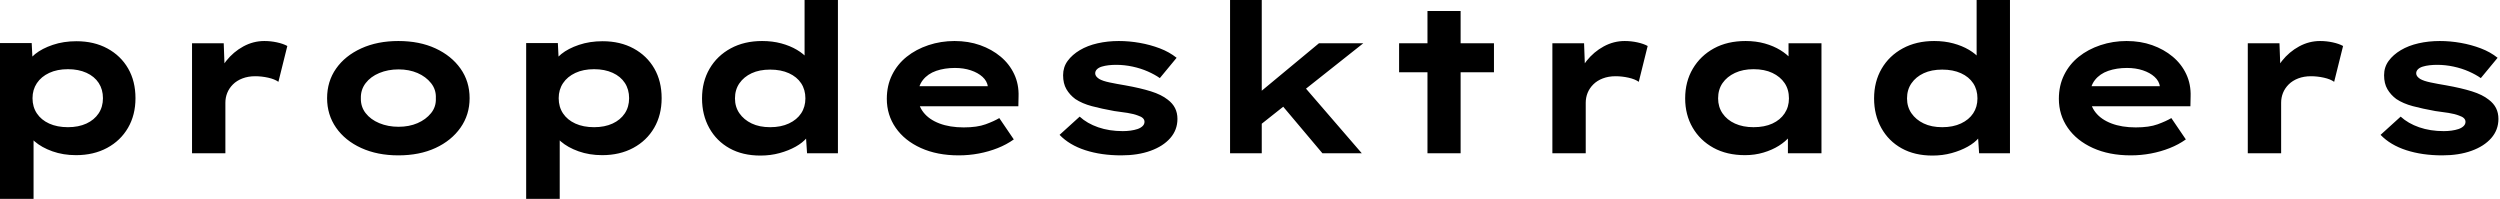 <svg baseProfile="full" height="28" version="1.1" viewBox="0 0 352 28" width="352" xmlns="http://www.w3.org/2000/svg" xmlns:ev="http://www.w3.org/2001/xml-events" xmlns:xlink="http://www.w3.org/1999/xlink"><defs /><g><path d="M4.958 28.0V6.067H9.421L9.596 9.567L8.721 9.304Q8.925 8.4 9.902 7.612Q10.879 6.825 12.396 6.315Q13.912 5.804 15.721 5.804Q18.2 5.804 20.081 6.825Q21.962 7.846 22.998 9.64Q24.033 11.433 24.033 13.825Q24.033 16.188 22.983 17.996Q21.933 19.804 20.038 20.825Q18.142 21.846 15.662 21.846Q13.854 21.846 12.337 21.306Q10.821 20.767 9.829 19.906Q8.838 19.046 8.604 18.171L9.683 17.762V28.0ZM14.525 17.908Q16.012 17.908 17.121 17.398Q18.229 16.887 18.842 15.969Q19.454 15.05 19.454 13.825Q19.454 12.6 18.856 11.681Q18.258 10.762 17.135 10.252Q16.012 9.742 14.525 9.742Q13.008 9.742 11.885 10.267Q10.762 10.792 10.15 11.71Q9.537 12.629 9.537 13.825Q9.537 15.05 10.15 15.969Q10.762 16.887 11.885 17.398Q13.008 17.908 14.525 17.908Z M31.996 21.583V6.096H36.458L36.663 11.696L35.321 11.433Q35.788 9.858 36.808 8.575Q37.829 7.292 39.229 6.533Q40.629 5.775 42.175 5.775Q43.079 5.775 43.954 5.965Q44.829 6.154 45.413 6.475L44.158 11.521Q43.633 11.142 42.715 10.938Q41.796 10.733 40.892 10.733Q39.9 10.733 39.098 11.04Q38.296 11.346 37.756 11.885Q37.217 12.425 36.954 13.081Q36.692 13.737 36.692 14.467V21.583Z M61.046 21.875Q58.1 21.875 55.825 20.84Q53.55 19.804 52.281 17.981Q51.013 16.158 51.013 13.825Q51.013 11.462 52.281 9.654Q53.55 7.846 55.825 6.81Q58.1 5.775 61.046 5.775Q64.021 5.775 66.267 6.81Q68.513 7.846 69.796 9.654Q71.079 11.462 71.079 13.825Q71.079 16.158 69.796 17.981Q68.513 19.804 66.267 20.84Q64.021 21.875 61.046 21.875ZM61.075 17.85Q62.562 17.85 63.744 17.34Q64.925 16.829 65.654 15.925Q66.383 15.021 66.325 13.825Q66.383 12.629 65.654 11.71Q64.925 10.792 63.744 10.281Q62.562 9.771 61.075 9.771Q59.587 9.771 58.362 10.281Q57.138 10.792 56.438 11.71Q55.737 12.629 55.767 13.825Q55.737 15.021 56.438 15.925Q57.138 16.829 58.362 17.34Q59.587 17.85 61.075 17.85Z M79.042 28.0V6.067H83.504L83.679 9.567L82.804 9.304Q83.008 8.4 83.985 7.612Q84.962 6.825 86.479 6.315Q87.996 5.804 89.804 5.804Q92.283 5.804 94.165 6.825Q96.046 7.846 97.081 9.64Q98.117 11.433 98.117 13.825Q98.117 16.188 97.067 17.996Q96.017 19.804 94.121 20.825Q92.225 21.846 89.746 21.846Q87.938 21.846 86.421 21.306Q84.904 20.767 83.912 19.906Q82.921 19.046 82.688 18.171L83.767 17.762V28.0ZM88.608 17.908Q90.096 17.908 91.204 17.398Q92.312 16.887 92.925 15.969Q93.537 15.05 93.537 13.825Q93.537 12.6 92.94 11.681Q92.342 10.762 91.219 10.252Q90.096 9.742 88.608 9.742Q87.092 9.742 85.969 10.267Q84.846 10.792 84.233 11.71Q83.621 12.629 83.621 13.825Q83.621 15.05 84.233 15.969Q84.846 16.887 85.969 17.398Q87.092 17.908 88.608 17.908Z M112.029 21.904Q109.521 21.904 107.683 20.883Q105.846 19.862 104.825 18.025Q103.804 16.188 103.804 13.854Q103.804 11.492 104.869 9.669Q105.933 7.846 107.844 6.81Q109.754 5.775 112.263 5.775Q113.721 5.775 114.96 6.11Q116.2 6.446 117.162 7.015Q118.125 7.583 118.694 8.283Q119.263 8.983 119.35 9.712L118.242 9.975V0.0H122.938V21.583H118.592L118.329 17.646L119.263 17.938Q119.175 18.667 118.577 19.381Q117.979 20.096 116.988 20.65Q115.996 21.204 114.727 21.554Q113.458 21.904 112.029 21.904ZM113.4 17.908Q114.917 17.908 116.04 17.383Q117.163 16.858 117.76 15.954Q118.358 15.05 118.358 13.854Q118.358 12.629 117.76 11.725Q117.163 10.821 116.04 10.31Q114.917 9.8 113.4 9.8Q111.883 9.8 110.79 10.31Q109.696 10.821 109.069 11.725Q108.442 12.629 108.442 13.854Q108.442 15.05 109.069 15.954Q109.696 16.858 110.79 17.383Q111.883 17.908 113.4 17.908Z M139.942 21.875Q136.908 21.875 134.619 20.84Q132.329 19.804 131.075 17.996Q129.821 16.188 129.821 13.912Q129.821 12.046 130.565 10.544Q131.308 9.042 132.621 7.992Q133.933 6.942 135.683 6.358Q137.433 5.775 139.358 5.775Q141.312 5.775 142.96 6.358Q144.608 6.942 145.848 7.977Q147.088 9.012 147.758 10.442Q148.429 11.871 148.371 13.592L148.342 14.962H133.058L132.387 12.133H144.55L144.054 12.775V12.192Q143.938 11.404 143.296 10.821Q142.654 10.237 141.648 9.902Q140.642 9.567 139.417 9.567Q137.958 9.567 136.777 9.975Q135.596 10.383 134.896 11.273Q134.196 12.162 134.196 13.562Q134.196 14.817 134.983 15.823Q135.771 16.829 137.229 17.383Q138.688 17.938 140.642 17.938Q142.537 17.938 143.733 17.5Q144.929 17.062 145.658 16.625L147.7 19.629Q146.679 20.358 145.425 20.854Q144.171 21.35 142.785 21.612Q141.4 21.875 139.942 21.875Z M162.838 21.875Q160.008 21.875 157.762 21.146Q155.517 20.417 154.146 18.987L156.975 16.421Q158.025 17.383 159.585 17.923Q161.146 18.462 163.042 18.462Q163.596 18.462 164.135 18.39Q164.675 18.317 165.113 18.171Q165.55 18.025 165.827 17.762Q166.104 17.5 166.104 17.15Q166.104 16.567 165.2 16.275Q164.617 16.042 163.713 15.896Q162.808 15.75 161.846 15.633Q160.067 15.312 158.696 14.948Q157.325 14.583 156.363 13.942Q155.575 13.358 155.108 12.556Q154.642 11.754 154.642 10.587Q154.642 9.45 155.283 8.575Q155.925 7.7 157.004 7.058Q158.083 6.417 159.498 6.096Q160.912 5.775 162.488 5.775Q163.946 5.775 165.433 6.037Q166.921 6.3 168.263 6.81Q169.604 7.321 170.625 8.137L168.263 10.996Q167.562 10.5 166.571 10.062Q165.579 9.625 164.427 9.377Q163.275 9.129 162.108 9.129Q161.554 9.129 161.044 9.187Q160.533 9.246 160.096 9.377Q159.658 9.508 159.41 9.756Q159.162 10.004 159.162 10.325Q159.162 10.558 159.308 10.748Q159.454 10.937 159.717 11.112Q160.213 11.404 161.19 11.608Q162.167 11.812 163.392 12.017Q165.521 12.396 167.008 12.862Q168.496 13.329 169.371 14.029Q170.071 14.554 170.406 15.225Q170.742 15.896 170.742 16.742Q170.742 18.287 169.735 19.44Q168.729 20.592 166.95 21.233Q165.171 21.875 162.838 21.875Z M182.292 17.675 180.921 14.175 190.662 6.096H196.904ZM178.15 21.583V0.0H182.613V21.583ZM191.158 21.583 184.158 13.271 187.308 10.704 196.7 21.583Z M205.946 21.583V1.546H210.613V21.583ZM201.95 10.179V6.096H215.308V10.179Z M223.533 21.583V6.096H227.996L228.2 11.696L226.858 11.433Q227.325 9.858 228.346 8.575Q229.367 7.292 230.767 6.533Q232.167 5.775 233.713 5.775Q234.617 5.775 235.492 5.965Q236.367 6.154 236.95 6.475L235.696 11.521Q235.171 11.142 234.252 10.938Q233.333 10.733 232.429 10.733Q231.438 10.733 230.635 11.04Q229.833 11.346 229.294 11.885Q228.754 12.425 228.492 13.081Q228.229 13.737 228.229 14.467V21.583Z M250.658 21.846Q248.092 21.846 246.21 20.81Q244.329 19.775 243.279 17.967Q242.229 16.158 242.229 13.854Q242.229 11.492 243.308 9.669Q244.388 7.846 246.283 6.81Q248.179 5.775 250.746 5.775Q252.204 5.775 253.444 6.125Q254.683 6.475 255.631 7.058Q256.579 7.642 257.163 8.327Q257.746 9.012 257.892 9.683L256.783 9.771V6.096H261.421V21.583H256.696V17.442L257.658 17.704Q257.571 18.462 256.973 19.192Q256.375 19.921 255.427 20.519Q254.479 21.117 253.254 21.481Q252.029 21.846 250.658 21.846ZM251.854 17.908Q253.4 17.908 254.508 17.398Q255.617 16.887 256.229 15.969Q256.842 15.05 256.842 13.854Q256.842 12.6 256.229 11.696Q255.617 10.792 254.508 10.267Q253.4 9.742 251.854 9.742Q250.367 9.742 249.244 10.267Q248.121 10.792 247.494 11.696Q246.867 12.6 246.867 13.854Q246.867 15.05 247.494 15.969Q248.121 16.887 249.244 17.398Q250.367 17.908 251.854 17.908Z M277.054 21.904Q274.546 21.904 272.708 20.883Q270.871 19.862 269.85 18.025Q268.829 16.188 268.829 13.854Q268.829 11.492 269.894 9.669Q270.958 7.846 272.869 6.81Q274.779 5.775 277.287 5.775Q278.746 5.775 279.985 6.11Q281.225 6.446 282.188 7.015Q283.15 7.583 283.719 8.283Q284.287 8.983 284.375 9.712L283.267 9.975V0.0H287.962V21.583H283.617L283.354 17.646L284.287 17.938Q284.2 18.667 283.602 19.381Q283.004 20.096 282.012 20.65Q281.021 21.204 279.752 21.554Q278.483 21.904 277.054 21.904ZM278.425 17.908Q279.942 17.908 281.065 17.383Q282.188 16.858 282.785 15.954Q283.383 15.05 283.383 13.854Q283.383 12.629 282.785 11.725Q282.188 10.821 281.065 10.31Q279.942 9.8 278.425 9.8Q276.908 9.8 275.815 10.31Q274.721 10.821 274.094 11.725Q273.467 12.629 273.467 13.854Q273.467 15.05 274.094 15.954Q274.721 16.858 275.815 17.383Q276.908 17.908 278.425 17.908Z M304.967 21.875Q301.933 21.875 299.644 20.84Q297.354 19.804 296.1 17.996Q294.846 16.188 294.846 13.912Q294.846 12.046 295.59 10.544Q296.333 9.042 297.646 7.992Q298.958 6.942 300.708 6.358Q302.458 5.775 304.383 5.775Q306.338 5.775 307.985 6.358Q309.633 6.942 310.873 7.977Q312.113 9.012 312.783 10.442Q313.454 11.871 313.396 13.592L313.367 14.962H298.083L297.413 12.133H309.575L309.079 12.775V12.192Q308.963 11.404 308.321 10.821Q307.679 10.237 306.673 9.902Q305.667 9.567 304.442 9.567Q302.983 9.567 301.802 9.975Q300.621 10.383 299.921 11.273Q299.221 12.162 299.221 13.562Q299.221 14.817 300.008 15.823Q300.796 16.829 302.254 17.383Q303.713 17.938 305.667 17.938Q307.562 17.938 308.758 17.5Q309.954 17.062 310.683 16.625L312.725 19.629Q311.704 20.358 310.45 20.854Q309.196 21.35 307.81 21.612Q306.425 21.875 304.967 21.875Z M321.446 21.583V6.096H325.908L326.113 11.696L324.771 11.433Q325.238 9.858 326.258 8.575Q327.279 7.292 328.679 6.533Q330.079 5.775 331.625 5.775Q332.529 5.775 333.404 5.965Q334.279 6.154 334.863 6.475L333.608 11.521Q333.083 11.142 332.165 10.938Q331.246 10.733 330.342 10.733Q329.35 10.733 328.548 11.04Q327.746 11.346 327.206 11.885Q326.667 12.425 326.404 13.081Q326.142 13.737 326.142 14.467V21.583Z M348.833 21.875Q346.004 21.875 343.758 21.146Q341.512 20.417 340.142 18.987L342.971 16.421Q344.021 17.383 345.581 17.923Q347.142 18.462 349.037 18.462Q349.592 18.462 350.131 18.39Q350.671 18.317 351.108 18.171Q351.546 18.025 351.823 17.762Q352.1 17.5 352.1 17.15Q352.1 16.567 351.196 16.275Q350.612 16.042 349.708 15.896Q348.804 15.75 347.842 15.633Q346.062 15.312 344.692 14.948Q343.321 14.583 342.358 13.942Q341.571 13.358 341.104 12.556Q340.637 11.754 340.637 10.587Q340.637 9.45 341.279 8.575Q341.921 7.7 343.0 7.058Q344.079 6.417 345.494 6.096Q346.908 5.775 348.483 5.775Q349.942 5.775 351.429 6.037Q352.917 6.3 354.258 6.81Q355.6 7.321 356.621 8.137L354.258 10.996Q353.558 10.5 352.567 10.062Q351.575 9.625 350.423 9.377Q349.271 9.129 348.104 9.129Q347.55 9.129 347.04 9.187Q346.529 9.246 346.092 9.377Q345.654 9.508 345.406 9.756Q345.158 10.004 345.158 10.325Q345.158 10.558 345.304 10.748Q345.45 10.937 345.712 11.112Q346.208 11.404 347.185 11.608Q348.162 11.812 349.387 12.017Q351.517 12.396 353.004 12.862Q354.492 13.329 355.367 14.029Q356.067 14.554 356.402 15.225Q356.737 15.896 356.737 16.742Q356.737 18.287 355.731 19.44Q354.725 20.592 352.946 21.233Q351.167 21.875 348.833 21.875Z " fill="rgb(0,0,0)" transform="translate(-4.958, 0)" /></g></svg>
